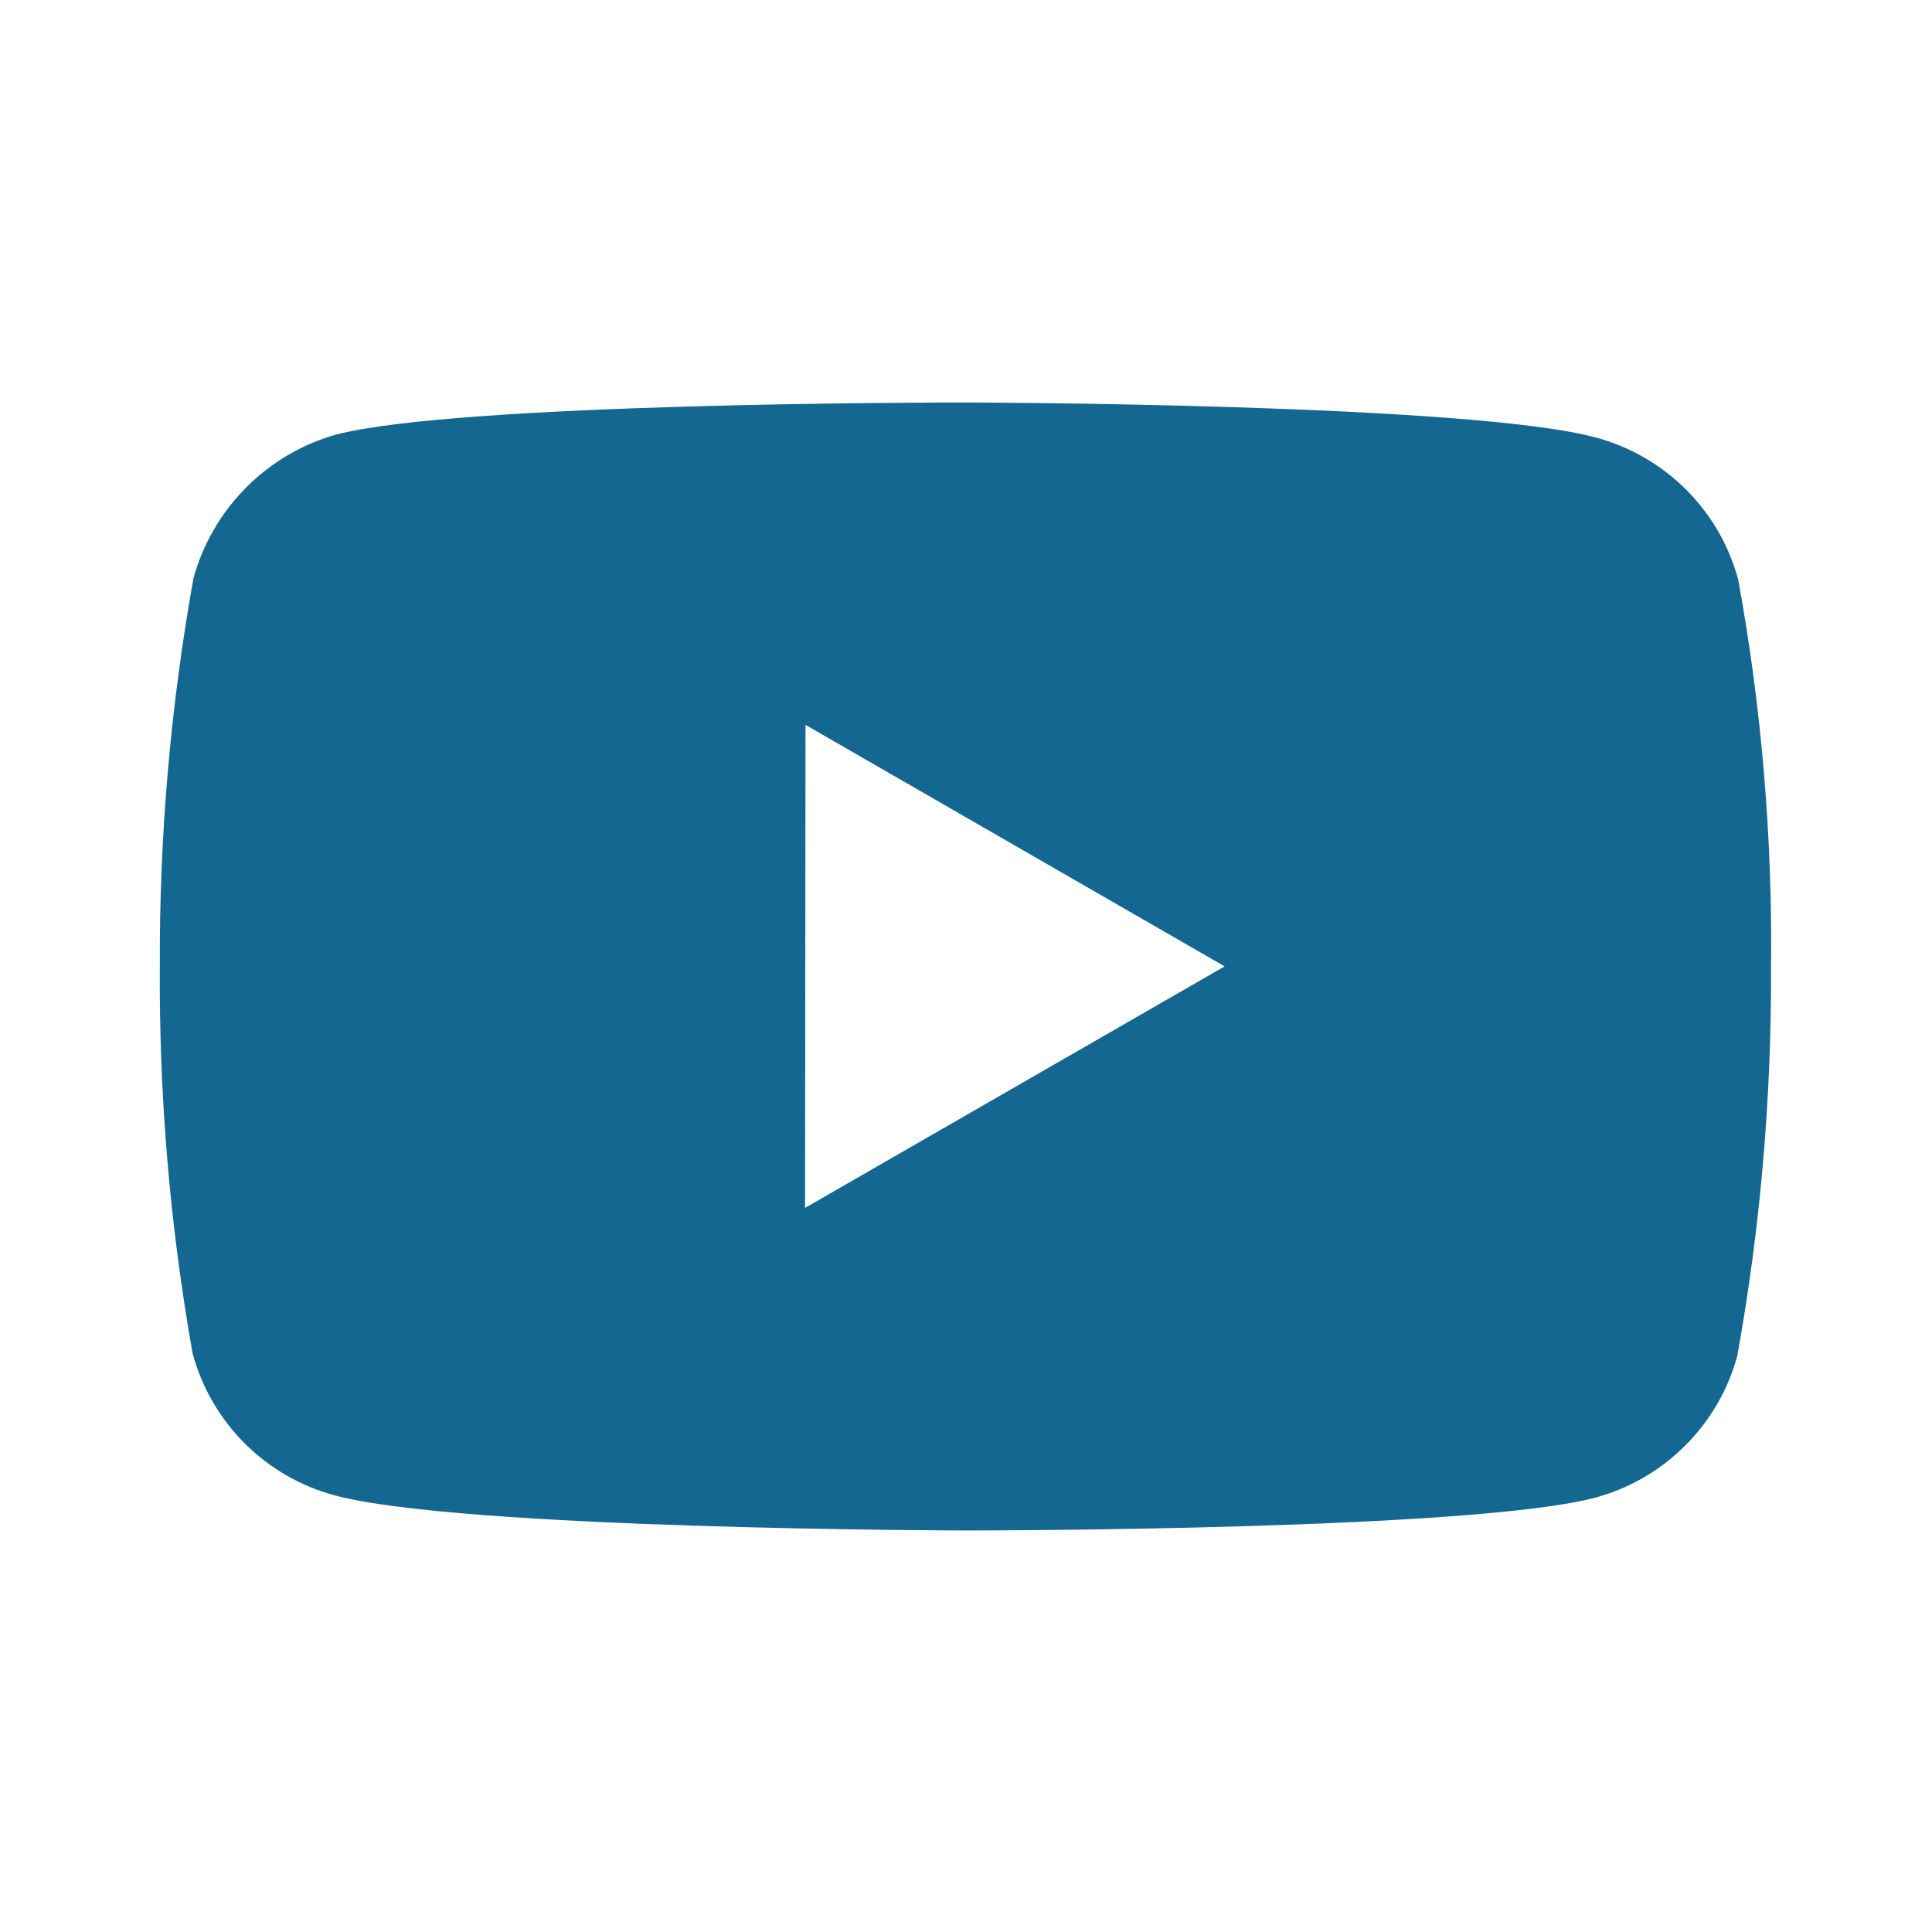 <svg width="30" height="30" viewBox="0 0 30 30" fill="none" xmlns="http://www.w3.org/2000/svg">
<path d="M15.008 23.765H14.982C14.905 23.765 7.151 23.75 5.195 23.219C4.119 22.929 3.279 22.088 2.99 21.012C2.638 19.028 2.468 17.015 2.482 15C2.473 12.981 2.648 10.966 3.004 8.979C3.301 7.902 4.137 7.057 5.211 6.75C7.114 6.25 14.654 6.25 14.974 6.25H15C15.079 6.25 22.852 6.265 24.789 6.796C25.862 7.088 26.701 7.926 26.991 9C27.354 10.992 27.525 13.014 27.5 15.039C27.509 17.055 27.334 19.068 26.977 21.052C26.685 22.127 25.844 22.966 24.769 23.256C22.869 23.76 15.328 23.765 15.008 23.765ZM12.508 11.256L12.501 18.756L19.016 15.006L12.508 11.256Z" fill="#146791"/>
</svg>
